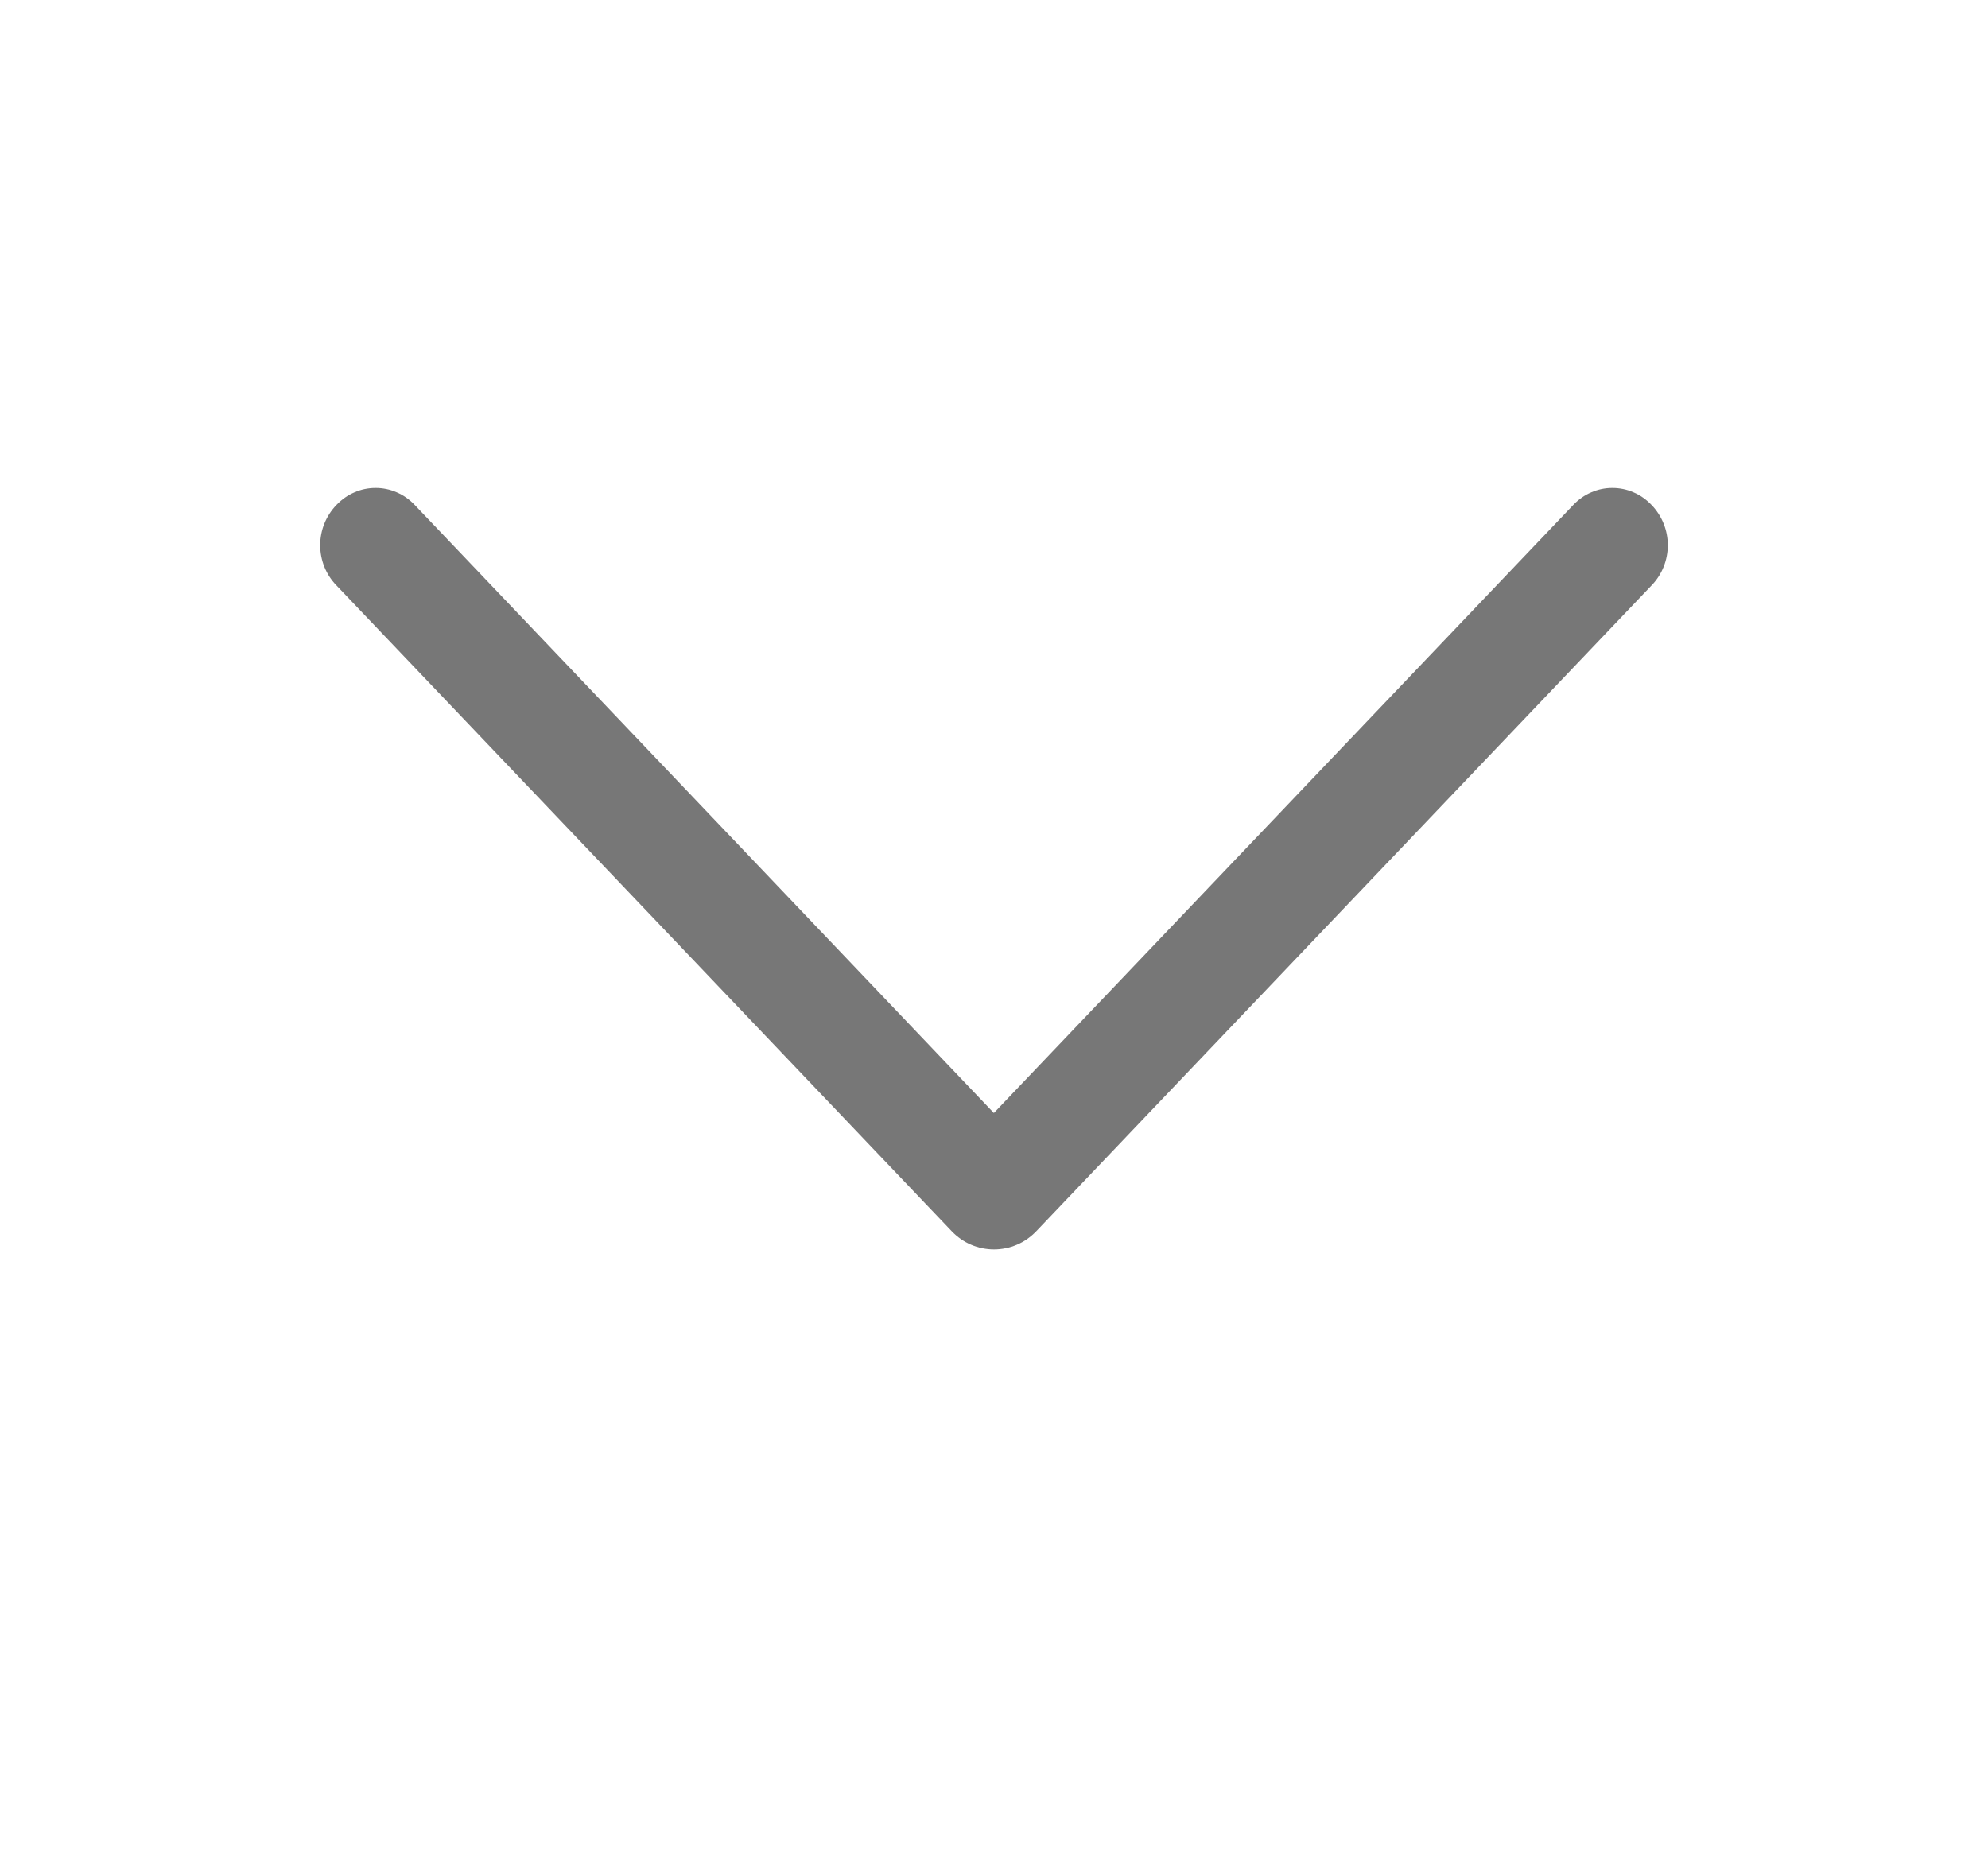 <svg width="15" height="14" viewBox="0 0 15 14" fill="none" xmlns="http://www.w3.org/2000/svg">
<path d="M7.817 9.293L12.463 4.416C12.541 4.335 12.584 4.227 12.584 4.114C12.584 4.002 12.541 3.894 12.463 3.812L12.458 3.807C12.42 3.768 12.375 3.736 12.325 3.715C12.275 3.693 12.22 3.682 12.166 3.682C12.111 3.682 12.057 3.693 12.007 3.715C11.957 3.736 11.912 3.768 11.874 3.807L7.499 8.399L3.126 3.807C3.088 3.768 3.043 3.736 2.993 3.715C2.943 3.693 2.889 3.682 2.834 3.682C2.779 3.682 2.725 3.693 2.675 3.715C2.625 3.736 2.58 3.768 2.542 3.807L2.537 3.812C2.459 3.894 2.416 4.002 2.416 4.114C2.416 4.227 2.459 4.335 2.537 4.416L7.183 9.293C7.224 9.335 7.273 9.37 7.328 9.393C7.382 9.416 7.441 9.428 7.5 9.428C7.559 9.428 7.618 9.416 7.672 9.393C7.727 9.37 7.776 9.335 7.817 9.293Z" fill="#777777"/>
</svg>
